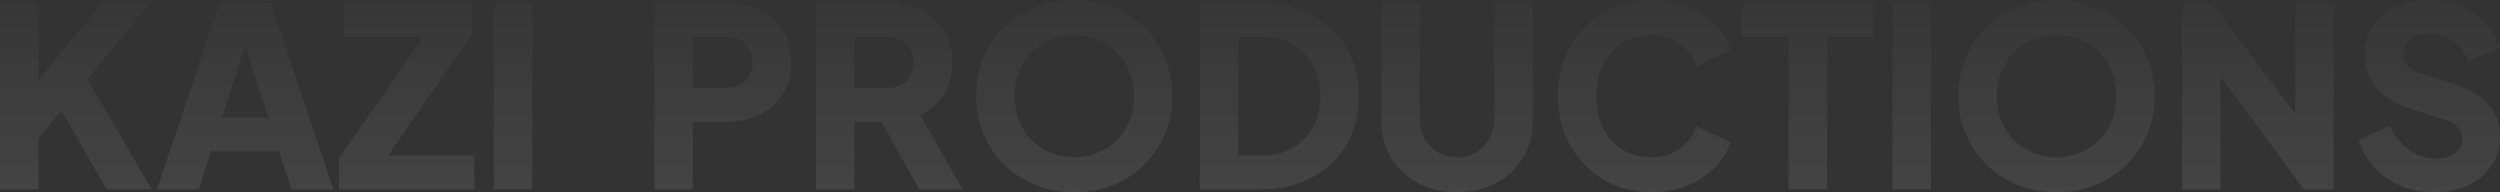 <svg width="1196" height="92" viewBox="0 0 1196 92" fill="none" xmlns="http://www.w3.org/2000/svg">
<rect x="0" y="0" width="1196" height="92" fill="#333333" stroke="none"/>
<path d="M0 90.564V1.436H18.43V46.06L13.317 44.265L48.751 1.436H71.818L36.742 44.026L37.812 30.866L72.532 90.564H51.01L29.369 52.879L18.43 66.159V90.564H0Z" fill="url(#paint0_linear_330_1977)"/>
<path d="M75.091 90.564L105.055 1.436H129.549L159.513 90.564H139.418L133.473 72.38H101.012L95.067 90.564H75.091ZM106.125 56.229H128.36L114.805 14.117H119.799L106.125 56.229Z" fill="url(#paint1_linear_330_1977)"/>
<path d="M162.179 90.564V75.61L202.488 17.587H164.557V1.436H225.793V16.39L185.604 74.413H226.982V90.564H162.179Z" fill="url(#paint2_linear_330_1977)"/>
<path d="M236.184 90.564V1.436H254.614V90.564H236.184Z" fill="url(#paint3_linear_330_1977)"/>
<path d="M313.053 90.564V1.436H347.06C353.164 1.436 358.554 2.512 363.231 4.666C367.987 6.819 371.713 10.009 374.408 14.237C377.103 18.464 378.451 23.688 378.451 29.909C378.451 35.971 377.064 41.115 374.289 45.342C371.594 49.569 367.868 52.799 363.112 55.032C358.435 57.186 353.085 58.263 347.06 58.263H331.484V90.564H313.053ZM331.484 42.112H347.179C349.795 42.112 352.054 41.593 353.957 40.557C355.859 39.52 357.326 38.084 358.356 36.25C359.466 34.415 360.021 32.302 360.021 29.909C360.021 27.436 359.466 25.283 358.356 23.449C357.326 21.614 355.859 20.179 353.957 19.142C352.054 18.105 349.795 17.587 347.179 17.587H331.484V42.112Z" fill="url(#paint4_linear_330_1977)"/>
<path d="M390.272 90.564V1.436H424.16C430.263 1.436 435.654 2.512 440.331 4.666C445.087 6.819 448.812 10.009 451.508 14.237C454.203 18.464 455.55 23.688 455.55 29.909C455.55 35.971 454.163 41.155 451.389 45.462C448.614 49.689 444.889 52.879 440.212 55.032L460.426 90.564H439.736L417.858 51.204L429.748 58.263H408.702V90.564H390.272ZM408.702 42.112H424.279C426.894 42.112 429.154 41.593 431.056 40.557C432.959 39.52 434.425 38.084 435.456 36.25C436.565 34.415 437.12 32.302 437.12 29.909C437.12 27.436 436.565 25.283 435.456 23.449C434.425 21.614 432.959 20.179 431.056 19.142C429.154 18.105 426.894 17.587 424.279 17.587H408.702V42.112Z" fill="url(#paint5_linear_330_1977)"/>
<path d="M513.932 92C507.273 92 501.09 90.844 495.383 88.531C489.675 86.218 484.681 82.987 480.401 78.84C476.199 74.613 472.91 69.708 470.531 64.125C468.153 58.542 466.964 52.48 466.964 45.94C466.964 39.4 468.114 33.339 470.413 27.756C472.791 22.172 476.08 17.307 480.282 13.16C484.562 9.013 489.556 5.782 495.264 3.469C500.971 1.156 507.194 0 513.932 0C520.67 0 526.892 1.156 532.6 3.469C538.307 5.782 543.261 9.013 547.463 13.16C551.743 17.307 555.033 22.172 557.332 27.756C559.71 33.339 560.899 39.4 560.899 45.94C560.899 52.48 559.71 58.542 557.332 64.125C554.954 69.708 551.624 74.613 547.344 78.84C543.143 82.987 538.188 86.218 532.481 88.531C526.773 90.844 520.59 92 513.932 92ZM513.932 75.251C517.974 75.251 521.7 74.533 525.109 73.097C528.597 71.662 531.648 69.668 534.264 67.116C536.88 64.484 538.902 61.373 540.328 57.784C541.755 54.195 542.469 50.247 542.469 45.94C542.469 41.633 541.755 37.725 540.328 34.216C538.902 30.627 536.88 27.516 534.264 24.884C531.648 22.252 528.597 20.258 525.109 18.902C521.7 17.467 517.974 16.749 513.932 16.749C509.889 16.749 506.124 17.467 502.636 18.902C499.227 20.258 496.215 22.252 493.599 24.884C490.983 27.516 488.962 30.627 487.535 34.216C486.108 37.725 485.395 41.633 485.395 45.94C485.395 50.247 486.108 54.195 487.535 57.784C488.962 61.373 490.983 64.484 493.599 67.116C496.215 69.668 499.227 71.662 502.636 73.097C506.124 74.533 509.889 75.251 513.932 75.251Z" fill="url(#paint6_linear_330_1977)"/>
<path d="M573.97 90.564V1.436H602.864C612.456 1.436 620.779 3.35 627.834 7.178C634.889 11.007 640.359 16.27 644.243 22.97C648.127 29.67 650.069 37.326 650.069 45.94C650.069 54.554 648.127 62.251 644.243 69.03C640.359 75.73 634.889 80.993 627.834 84.822C620.779 88.65 612.456 90.564 602.864 90.564H573.97ZM592.4 74.413H603.34C609.126 74.413 614.12 73.257 618.322 70.944C622.523 68.551 625.773 65.241 628.072 61.014C630.45 56.707 631.639 51.683 631.639 45.94C631.639 40.118 630.45 35.093 628.072 30.866C625.773 26.639 622.523 23.369 618.322 21.056C614.12 18.743 609.126 17.587 603.34 17.587H592.4V74.413Z" fill="url(#paint7_linear_330_1977)"/>
<path d="M697.067 92C690.091 92 683.869 90.525 678.399 87.573C672.929 84.623 668.609 80.595 665.438 75.49C662.347 70.306 660.801 64.444 660.801 57.904V1.436H679.231V56.707C679.231 60.217 679.984 63.407 681.49 66.278C683.076 69.07 685.216 71.263 687.911 72.858C690.607 74.453 693.658 75.251 697.067 75.251C700.555 75.251 703.607 74.453 706.223 72.858C708.918 71.263 711.018 69.07 712.525 66.278C714.11 63.407 714.903 60.217 714.903 56.707V1.436H733.333V57.904C733.333 64.444 731.747 70.306 728.577 75.49C725.485 80.595 721.205 84.623 715.735 87.573C710.265 90.525 704.043 92 697.067 92Z" fill="url(#paint8_linear_330_1977)"/>
<path d="M790.007 92C783.665 92 777.76 90.844 772.29 88.531C766.9 86.218 762.183 82.987 758.14 78.84C754.098 74.693 750.927 69.828 748.628 64.245C746.408 58.661 745.299 52.56 745.299 45.94C745.299 39.32 746.408 33.219 748.628 27.636C750.848 21.973 753.979 17.108 758.021 13.04C762.064 8.893 766.781 5.703 772.171 3.469C777.641 1.156 783.586 0 790.007 0C796.428 0 802.175 1.077 807.248 3.23C812.4 5.384 816.76 8.255 820.327 11.844C823.895 15.433 826.431 19.421 827.937 23.808L811.647 31.703C810.141 27.397 807.486 23.847 803.681 21.056C799.955 18.185 795.397 16.749 790.007 16.749C784.775 16.749 780.177 17.985 776.214 20.458C772.25 22.93 769.159 26.36 766.939 30.746C764.799 35.053 763.729 40.118 763.729 45.94C763.729 51.763 764.799 56.867 766.939 61.254C769.159 65.64 772.25 69.07 776.214 71.542C780.177 74.015 784.775 75.251 790.007 75.251C795.397 75.251 799.955 73.855 803.681 71.064C807.486 68.192 810.141 64.603 811.647 60.297L827.937 68.192C826.431 72.579 823.895 76.567 820.327 80.156C816.76 83.745 812.4 86.616 807.248 88.77C802.175 90.923 796.428 92 790.007 92Z" fill="url(#paint9_linear_330_1977)"/>
<path d="M855.697 90.564V17.587H833.224V1.436H896.243V17.587H874.127V90.564H855.697Z" fill="url(#paint10_linear_330_1977)"/>
<path d="M905.37 90.564V1.436H923.8V90.564H905.37Z" fill="url(#paint11_linear_330_1977)"/>
<path d="M983.86 92C977.202 92 971.019 90.844 965.311 88.531C959.604 86.218 954.61 82.987 950.329 78.84C946.128 74.613 942.838 69.708 940.46 64.125C938.082 58.542 936.893 52.48 936.893 45.94C936.893 39.4 938.042 33.339 940.341 27.756C942.719 22.172 946.009 17.307 950.21 13.16C954.491 9.013 959.485 5.782 965.192 3.469C970.9 1.156 977.122 0 983.86 0C990.598 0 996.821 1.156 1002.53 3.469C1008.24 5.782 1013.19 9.013 1017.39 13.16C1021.67 17.307 1024.96 22.172 1027.26 27.756C1029.64 33.339 1030.83 39.4 1030.83 45.94C1030.83 52.48 1029.64 58.542 1027.26 64.125C1024.88 69.708 1021.55 74.613 1017.27 78.84C1013.07 82.987 1008.12 86.218 1002.41 88.531C996.702 90.844 990.519 92 983.86 92ZM983.86 75.251C987.903 75.251 991.629 74.533 995.037 73.097C998.525 71.662 1001.58 69.668 1004.19 67.116C1006.81 64.484 1008.83 61.373 1010.26 57.784C1011.68 54.195 1012.4 50.247 1012.4 45.94C1012.4 41.633 1011.68 37.725 1010.26 34.216C1008.83 30.627 1006.81 27.516 1004.19 24.884C1001.58 22.252 998.525 20.258 995.037 18.902C991.629 17.467 987.903 16.749 983.86 16.749C979.817 16.749 976.052 17.467 972.564 18.902C969.156 20.258 966.143 22.252 963.528 24.884C960.912 27.516 958.89 30.627 957.463 34.216C956.037 37.725 955.323 41.633 955.323 45.94C955.323 50.247 956.037 54.195 957.463 57.784C958.89 61.373 960.912 64.484 963.528 67.116C966.143 69.668 969.156 71.662 972.564 73.097C976.052 74.533 979.817 75.251 983.86 75.251Z" fill="url(#paint12_linear_330_1977)"/>
<path d="M1043.9 90.564V1.436H1058.05L1105.61 64.484L1098 66.278V1.436H1116.43V90.564H1102.16L1055.43 27.038L1062.33 25.243V90.564H1043.9Z" fill="url(#paint13_linear_330_1977)"/>
<path d="M1164.37 92C1158.82 92 1153.59 91.003 1148.68 89.009C1143.84 86.935 1139.64 84.024 1136.07 80.276C1132.58 76.527 1129.97 72.101 1128.22 66.996L1143.33 60.177C1145.54 65.042 1148.6 68.87 1152.48 71.662C1156.44 74.453 1160.8 75.849 1165.56 75.849C1168.1 75.849 1170.28 75.45 1172.1 74.653C1173.92 73.855 1175.35 72.778 1176.38 71.423C1177.41 69.987 1177.93 68.312 1177.93 66.398C1177.93 64.324 1177.29 62.57 1176.02 61.134C1174.76 59.619 1172.77 58.422 1170.08 57.545L1152.72 51.802C1145.66 49.489 1140.35 46.219 1136.79 41.992C1133.22 37.685 1131.43 32.541 1131.43 26.559C1131.43 21.295 1132.7 16.669 1135.24 12.681C1137.86 8.694 1141.46 5.583 1146.06 3.35C1150.74 1.117 1156.09 0 1162.11 0C1167.42 0 1172.34 0.917 1176.86 2.752C1181.37 4.586 1185.26 7.178 1188.51 10.528C1191.84 13.878 1194.34 17.905 1196 22.611L1181.02 29.43C1179.35 25.283 1176.86 22.053 1173.53 19.74C1170.2 17.347 1166.39 16.151 1162.11 16.151C1159.65 16.151 1157.47 16.55 1155.57 17.347C1153.67 18.145 1152.2 19.301 1151.17 20.817C1150.14 22.252 1149.63 23.927 1149.63 25.841C1149.63 27.915 1150.3 29.75 1151.65 31.345C1153 32.86 1155.02 34.056 1157.71 34.934L1174.72 40.437C1181.85 42.75 1187.16 45.98 1190.65 50.127C1194.22 54.275 1196 59.339 1196 65.321C1196 70.505 1194.65 75.131 1191.96 79.199C1189.26 83.187 1185.54 86.337 1180.78 88.65C1176.1 90.883 1170.63 92 1164.37 92Z" fill="url(#paint14_linear_330_1977)"/>
<defs>
<linearGradient id="paint0_linear_330_1977" x1="596.719" y1="116.201" x2="596.719" y2="4.256" gradientUnits="userSpaceOnUse">
<stop stop-color="white" stop-opacity="0.1"/>
<stop offset="0.995" stop-color="white" stop-opacity="0.02"/>
</linearGradient>
<linearGradient id="paint1_linear_330_1977" x1="596.719" y1="116.201" x2="596.719" y2="4.256" gradientUnits="userSpaceOnUse">
<stop stop-color="white" stop-opacity="0.1"/>
<stop offset="0.995" stop-color="white" stop-opacity="0.02"/>
</linearGradient>
<linearGradient id="paint2_linear_330_1977" x1="596.719" y1="116.201" x2="596.719" y2="4.256" gradientUnits="userSpaceOnUse">
<stop stop-color="white" stop-opacity="0.1"/>
<stop offset="0.995" stop-color="white" stop-opacity="0.02"/>
</linearGradient>
<linearGradient id="paint3_linear_330_1977" x1="596.719" y1="116.201" x2="596.719" y2="4.256" gradientUnits="userSpaceOnUse">
<stop stop-color="white" stop-opacity="0.1"/>
<stop offset="0.995" stop-color="white" stop-opacity="0.02"/>
</linearGradient>
<linearGradient id="paint4_linear_330_1977" x1="596.719" y1="116.201" x2="596.719" y2="4.256" gradientUnits="userSpaceOnUse">
<stop stop-color="white" stop-opacity="0.1"/>
<stop offset="0.995" stop-color="white" stop-opacity="0.02"/>
</linearGradient>
<linearGradient id="paint5_linear_330_1977" x1="596.719" y1="116.201" x2="596.719" y2="4.256" gradientUnits="userSpaceOnUse">
<stop stop-color="white" stop-opacity="0.1"/>
<stop offset="0.995" stop-color="white" stop-opacity="0.02"/>
</linearGradient>
<linearGradient id="paint6_linear_330_1977" x1="596.719" y1="116.201" x2="596.719" y2="4.256" gradientUnits="userSpaceOnUse">
<stop stop-color="white" stop-opacity="0.1"/>
<stop offset="0.995" stop-color="white" stop-opacity="0.02"/>
</linearGradient>
<linearGradient id="paint7_linear_330_1977" x1="596.719" y1="116.201" x2="596.719" y2="4.256" gradientUnits="userSpaceOnUse">
<stop stop-color="white" stop-opacity="0.1"/>
<stop offset="0.995" stop-color="white" stop-opacity="0.02"/>
</linearGradient>
<linearGradient id="paint8_linear_330_1977" x1="596.719" y1="116.201" x2="596.719" y2="4.256" gradientUnits="userSpaceOnUse">
<stop stop-color="white" stop-opacity="0.1"/>
<stop offset="0.995" stop-color="white" stop-opacity="0.02"/>
</linearGradient>
<linearGradient id="paint9_linear_330_1977" x1="596.719" y1="116.201" x2="596.719" y2="4.256" gradientUnits="userSpaceOnUse">
<stop stop-color="white" stop-opacity="0.1"/>
<stop offset="0.995" stop-color="white" stop-opacity="0.02"/>
</linearGradient>
<linearGradient id="paint10_linear_330_1977" x1="596.719" y1="116.201" x2="596.719" y2="4.256" gradientUnits="userSpaceOnUse">
<stop stop-color="white" stop-opacity="0.1"/>
<stop offset="0.995" stop-color="white" stop-opacity="0.02"/>
</linearGradient>
<linearGradient id="paint11_linear_330_1977" x1="596.719" y1="116.201" x2="596.719" y2="4.256" gradientUnits="userSpaceOnUse">
<stop stop-color="white" stop-opacity="0.1"/>
<stop offset="0.995" stop-color="white" stop-opacity="0.02"/>
</linearGradient>
<linearGradient id="paint12_linear_330_1977" x1="596.719" y1="116.201" x2="596.719" y2="4.256" gradientUnits="userSpaceOnUse">
<stop stop-color="white" stop-opacity="0.1"/>
<stop offset="0.995" stop-color="white" stop-opacity="0.02"/>
</linearGradient>
<linearGradient id="paint13_linear_330_1977" x1="596.719" y1="116.201" x2="596.719" y2="4.256" gradientUnits="userSpaceOnUse">
<stop stop-color="white" stop-opacity="0.1"/>
<stop offset="0.995" stop-color="white" stop-opacity="0.02"/>
</linearGradient>
<linearGradient id="paint14_linear_330_1977" x1="596.719" y1="116.201" x2="596.719" y2="4.256" gradientUnits="userSpaceOnUse">
<stop stop-color="white" stop-opacity="0.1"/>
<stop offset="0.995" stop-color="white" stop-opacity="0.02"/>
</linearGradient>
</defs>
</svg>

